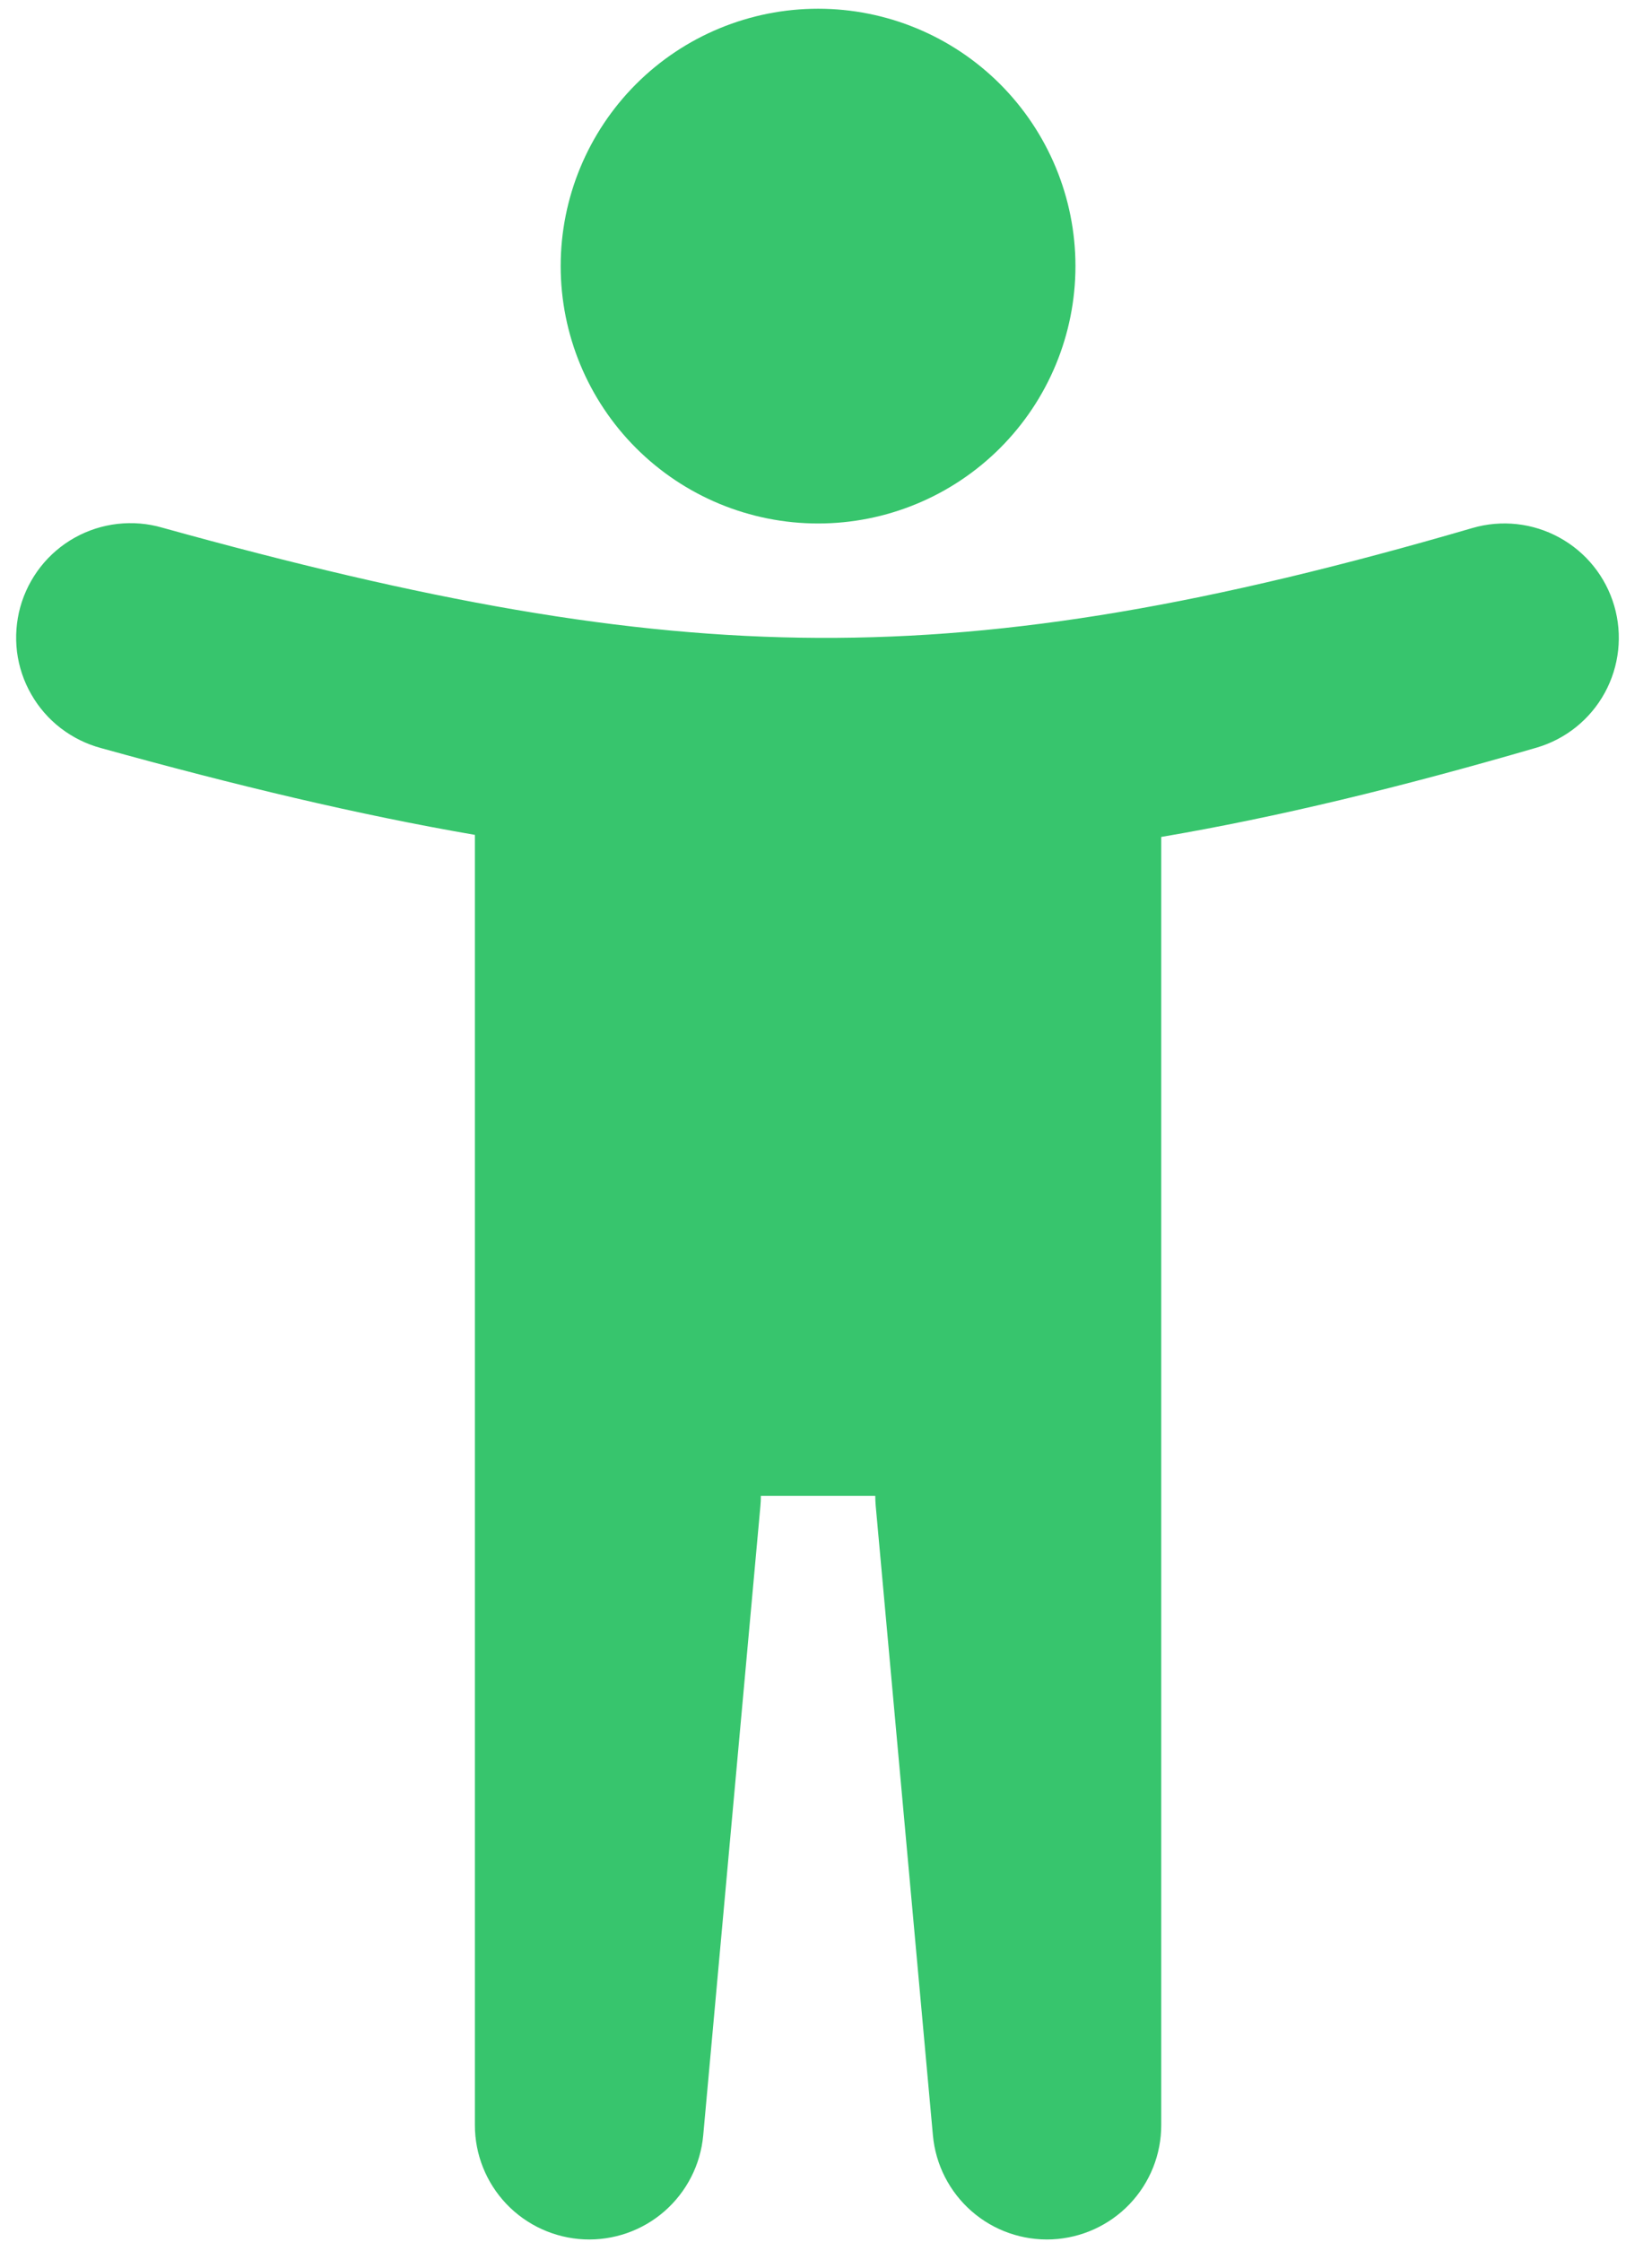 <?xml version="1.0" encoding="UTF-8"?> <svg xmlns="http://www.w3.org/2000/svg" width="28" height="38" viewBox="0 0 28 38" fill="none"> <path fill-rule="evenodd" clip-rule="evenodd" d="M13.866 8.873C15.023 8.873 16.132 8.413 16.95 7.595C17.768 6.777 18.228 5.667 18.228 4.51C18.228 3.353 17.768 2.244 16.95 1.425C16.132 0.607 15.023 0.148 13.866 0.148C12.709 0.148 11.599 0.607 10.781 1.425C9.963 2.244 9.503 3.353 9.503 4.51C9.503 5.667 9.963 6.777 10.781 7.595C11.599 8.413 12.709 8.873 13.866 8.873ZM27.36 10.269C27.504 10.762 27.446 11.293 27.199 11.744C26.952 12.195 26.536 12.529 26.042 12.673C23.738 13.344 21.658 13.85 19.682 14.186V36.018C19.683 36.517 19.491 36.997 19.146 37.359C18.801 37.72 18.33 37.934 17.831 37.957C17.332 37.979 16.844 37.809 16.468 37.48C16.092 37.151 15.857 36.691 15.812 36.193L14.843 25.529C14.838 25.471 14.835 25.412 14.835 25.354H12.896C12.896 25.412 12.894 25.471 12.888 25.529L11.919 36.193C11.874 36.691 11.639 37.151 11.263 37.48C10.887 37.809 10.399 37.979 9.9 37.957C9.401 37.934 8.93 37.72 8.585 37.359C8.24 36.997 8.048 36.517 8.049 36.018V14.151C6.078 13.811 4.005 13.316 1.713 12.68C1.466 12.614 1.234 12.499 1.03 12.343C0.827 12.187 0.657 11.992 0.53 11.769C0.402 11.547 0.32 11.301 0.288 11.047C0.257 10.793 0.276 10.535 0.344 10.288C0.413 10.041 0.53 9.81 0.688 9.608C0.846 9.407 1.043 9.238 1.267 9.113C1.491 8.988 1.737 8.909 1.992 8.88C2.247 8.851 2.504 8.872 2.751 8.944C7.218 10.183 10.574 10.797 13.874 10.812C17.167 10.826 20.515 10.245 24.956 8.95C25.45 8.806 25.98 8.864 26.431 9.112C26.882 9.359 27.216 9.775 27.36 10.269Z" fill="#37C56D"></path> </svg> 